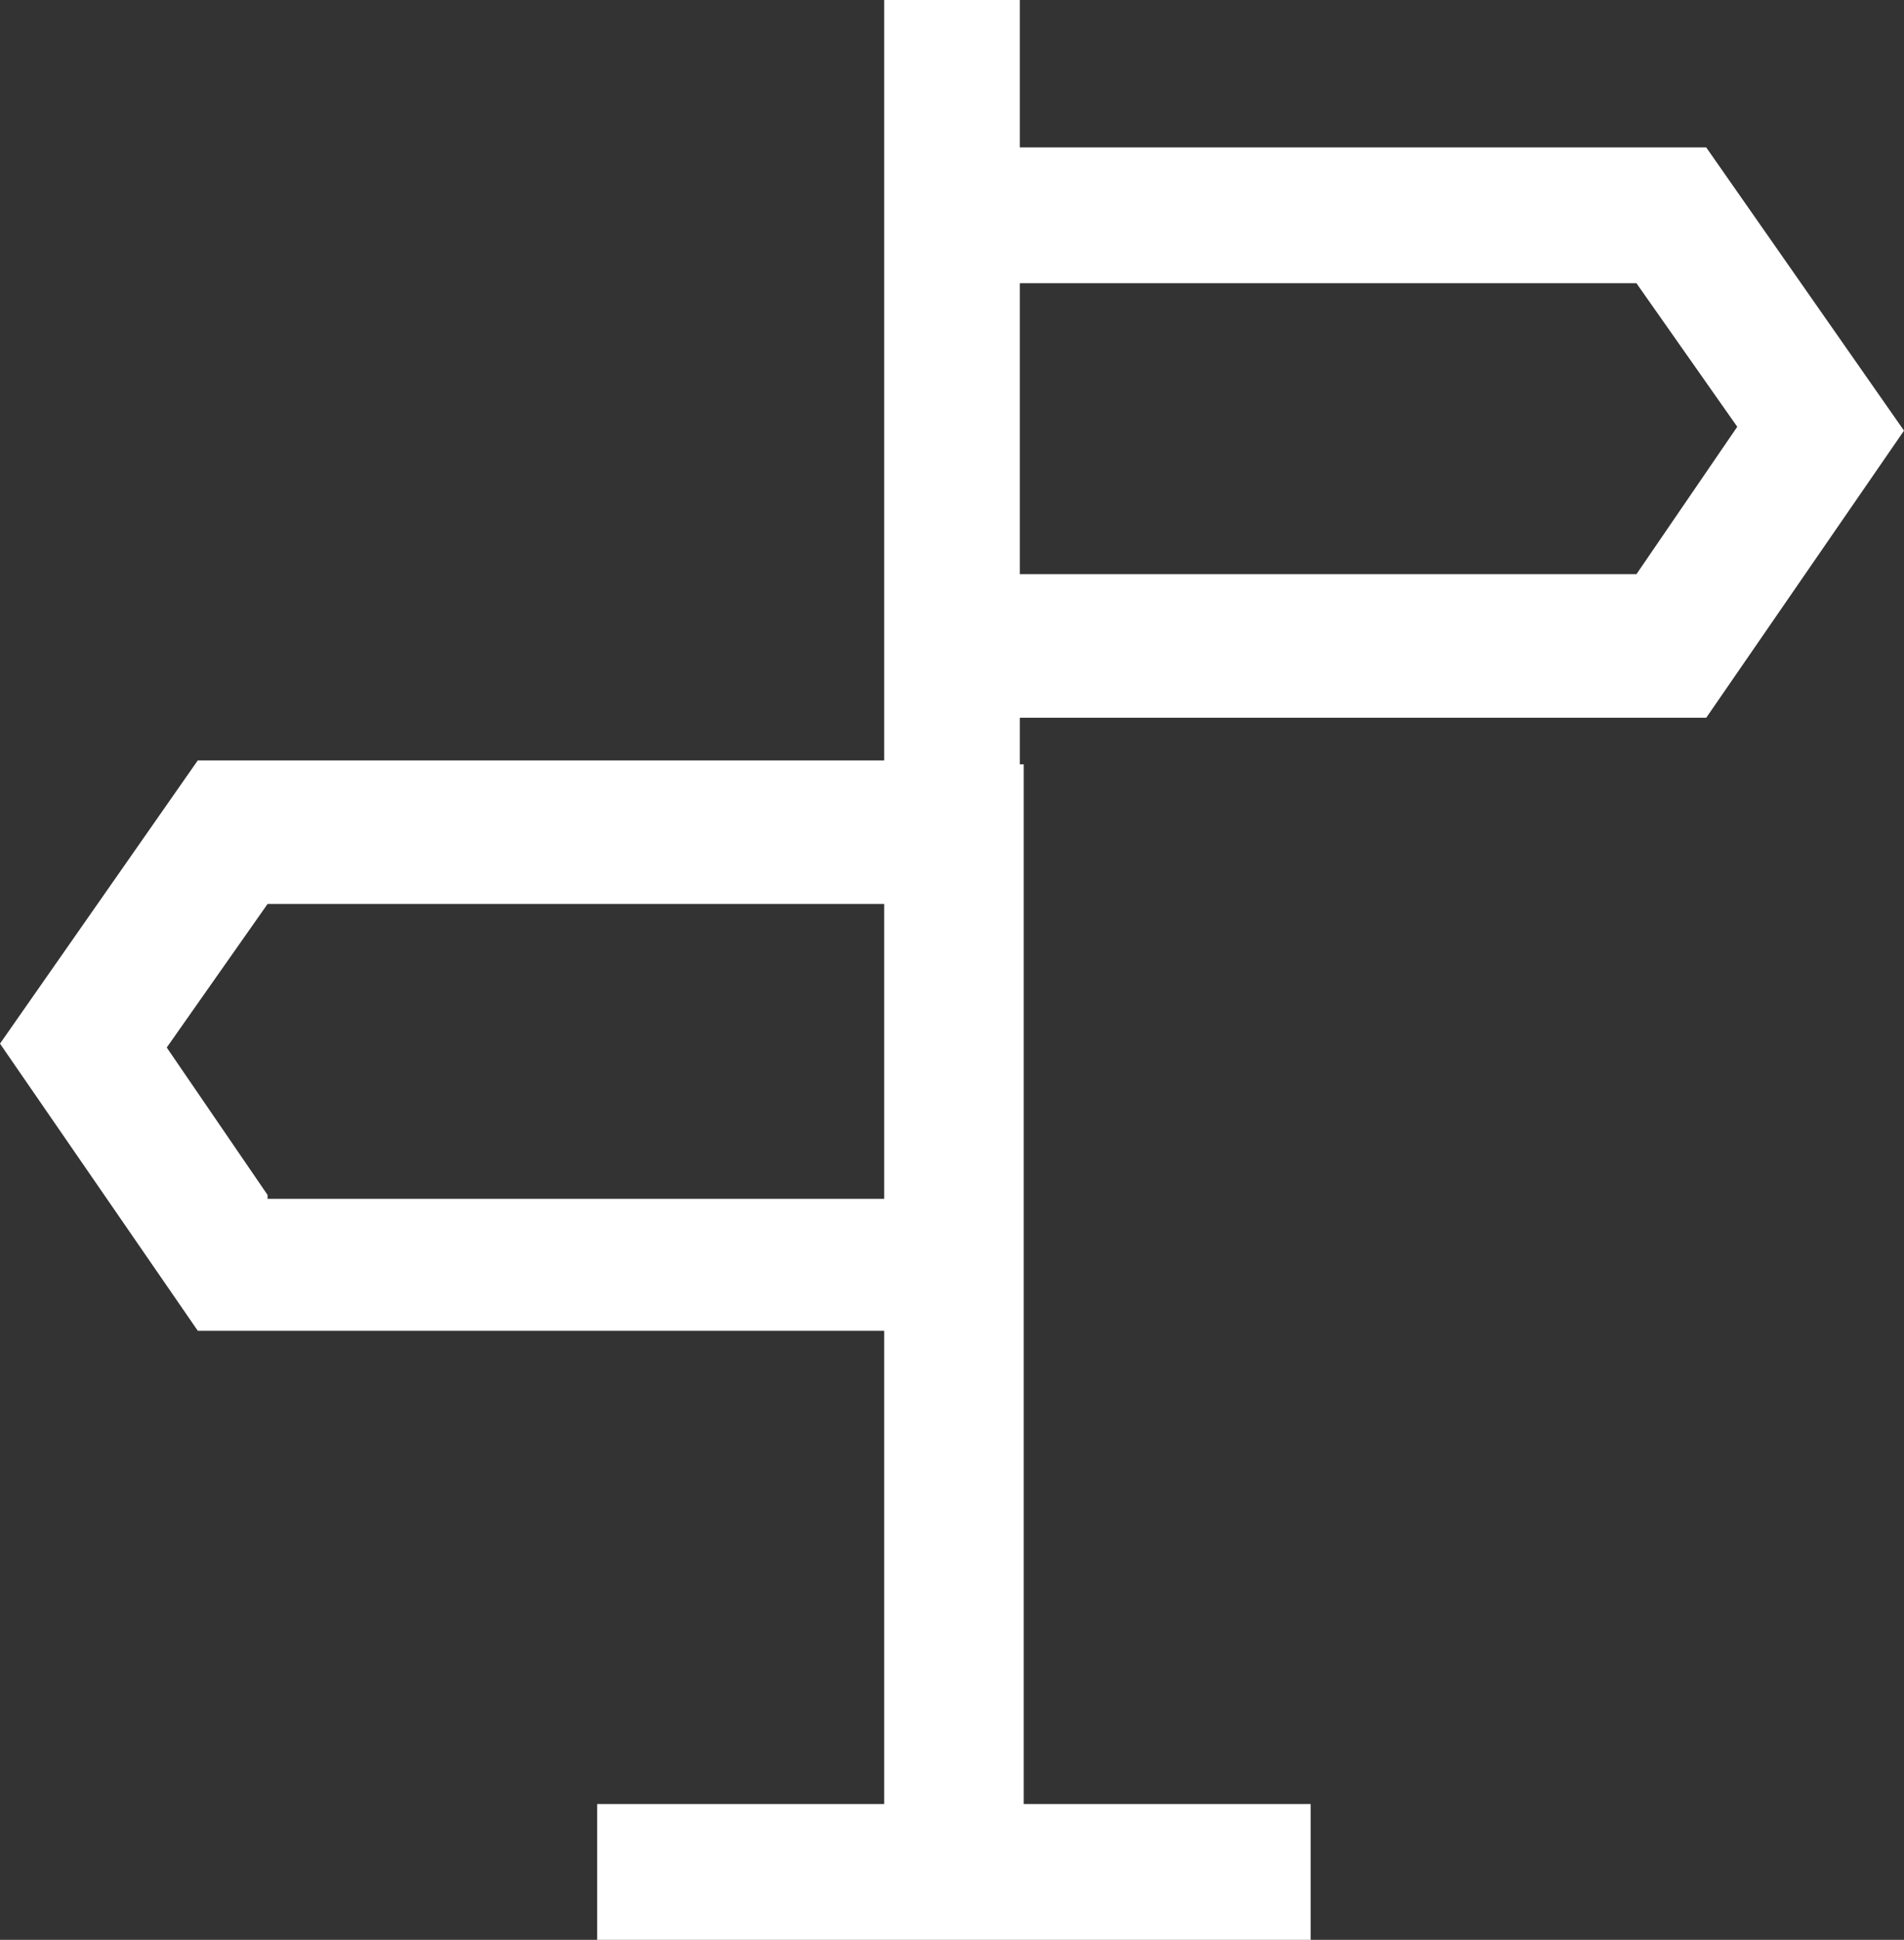 <?xml version="1.0" encoding="utf-8"?>
<!-- Generator: Adobe Illustrator 24.0.2, SVG Export Plug-In . SVG Version: 6.00 Build 0)  -->
<svg version="1.1" id="Layer_1"
	xmlns="http://www.w3.org/2000/svg"
	xmlns:xlink="http://www.w3.org/1999/xlink" x="0px" y="0px" viewBox="0 0 49.1 50" style="enable-background:new 0 0 49.1 50;" xml:space="preserve">
	<rect x="0" y="0" width="49.1" height="50" fill="#333333" stroke="none"/>
	<style type="text/css">
	.st0{fill:#ffffff;}
	</style>
	<path class="st0" d="M26.3,19.7v-1.2H44l5.1-7.4L44,3.8H26.3V0h-3.5v3.8v14.6v1.2H5.1L0,26.9l5.1,7.4h17.7v12.2h-7.4V50h18.4v-3.5
	h-7.4V34.3V19.7z M42.2,7.3l2.6,3.7l-2.6,3.8H26.3V7.3H42.2z M6.9,30.8l-2.6-3.8l2.6-3.7h15.9v7.6H6.9z"/>
</svg>
